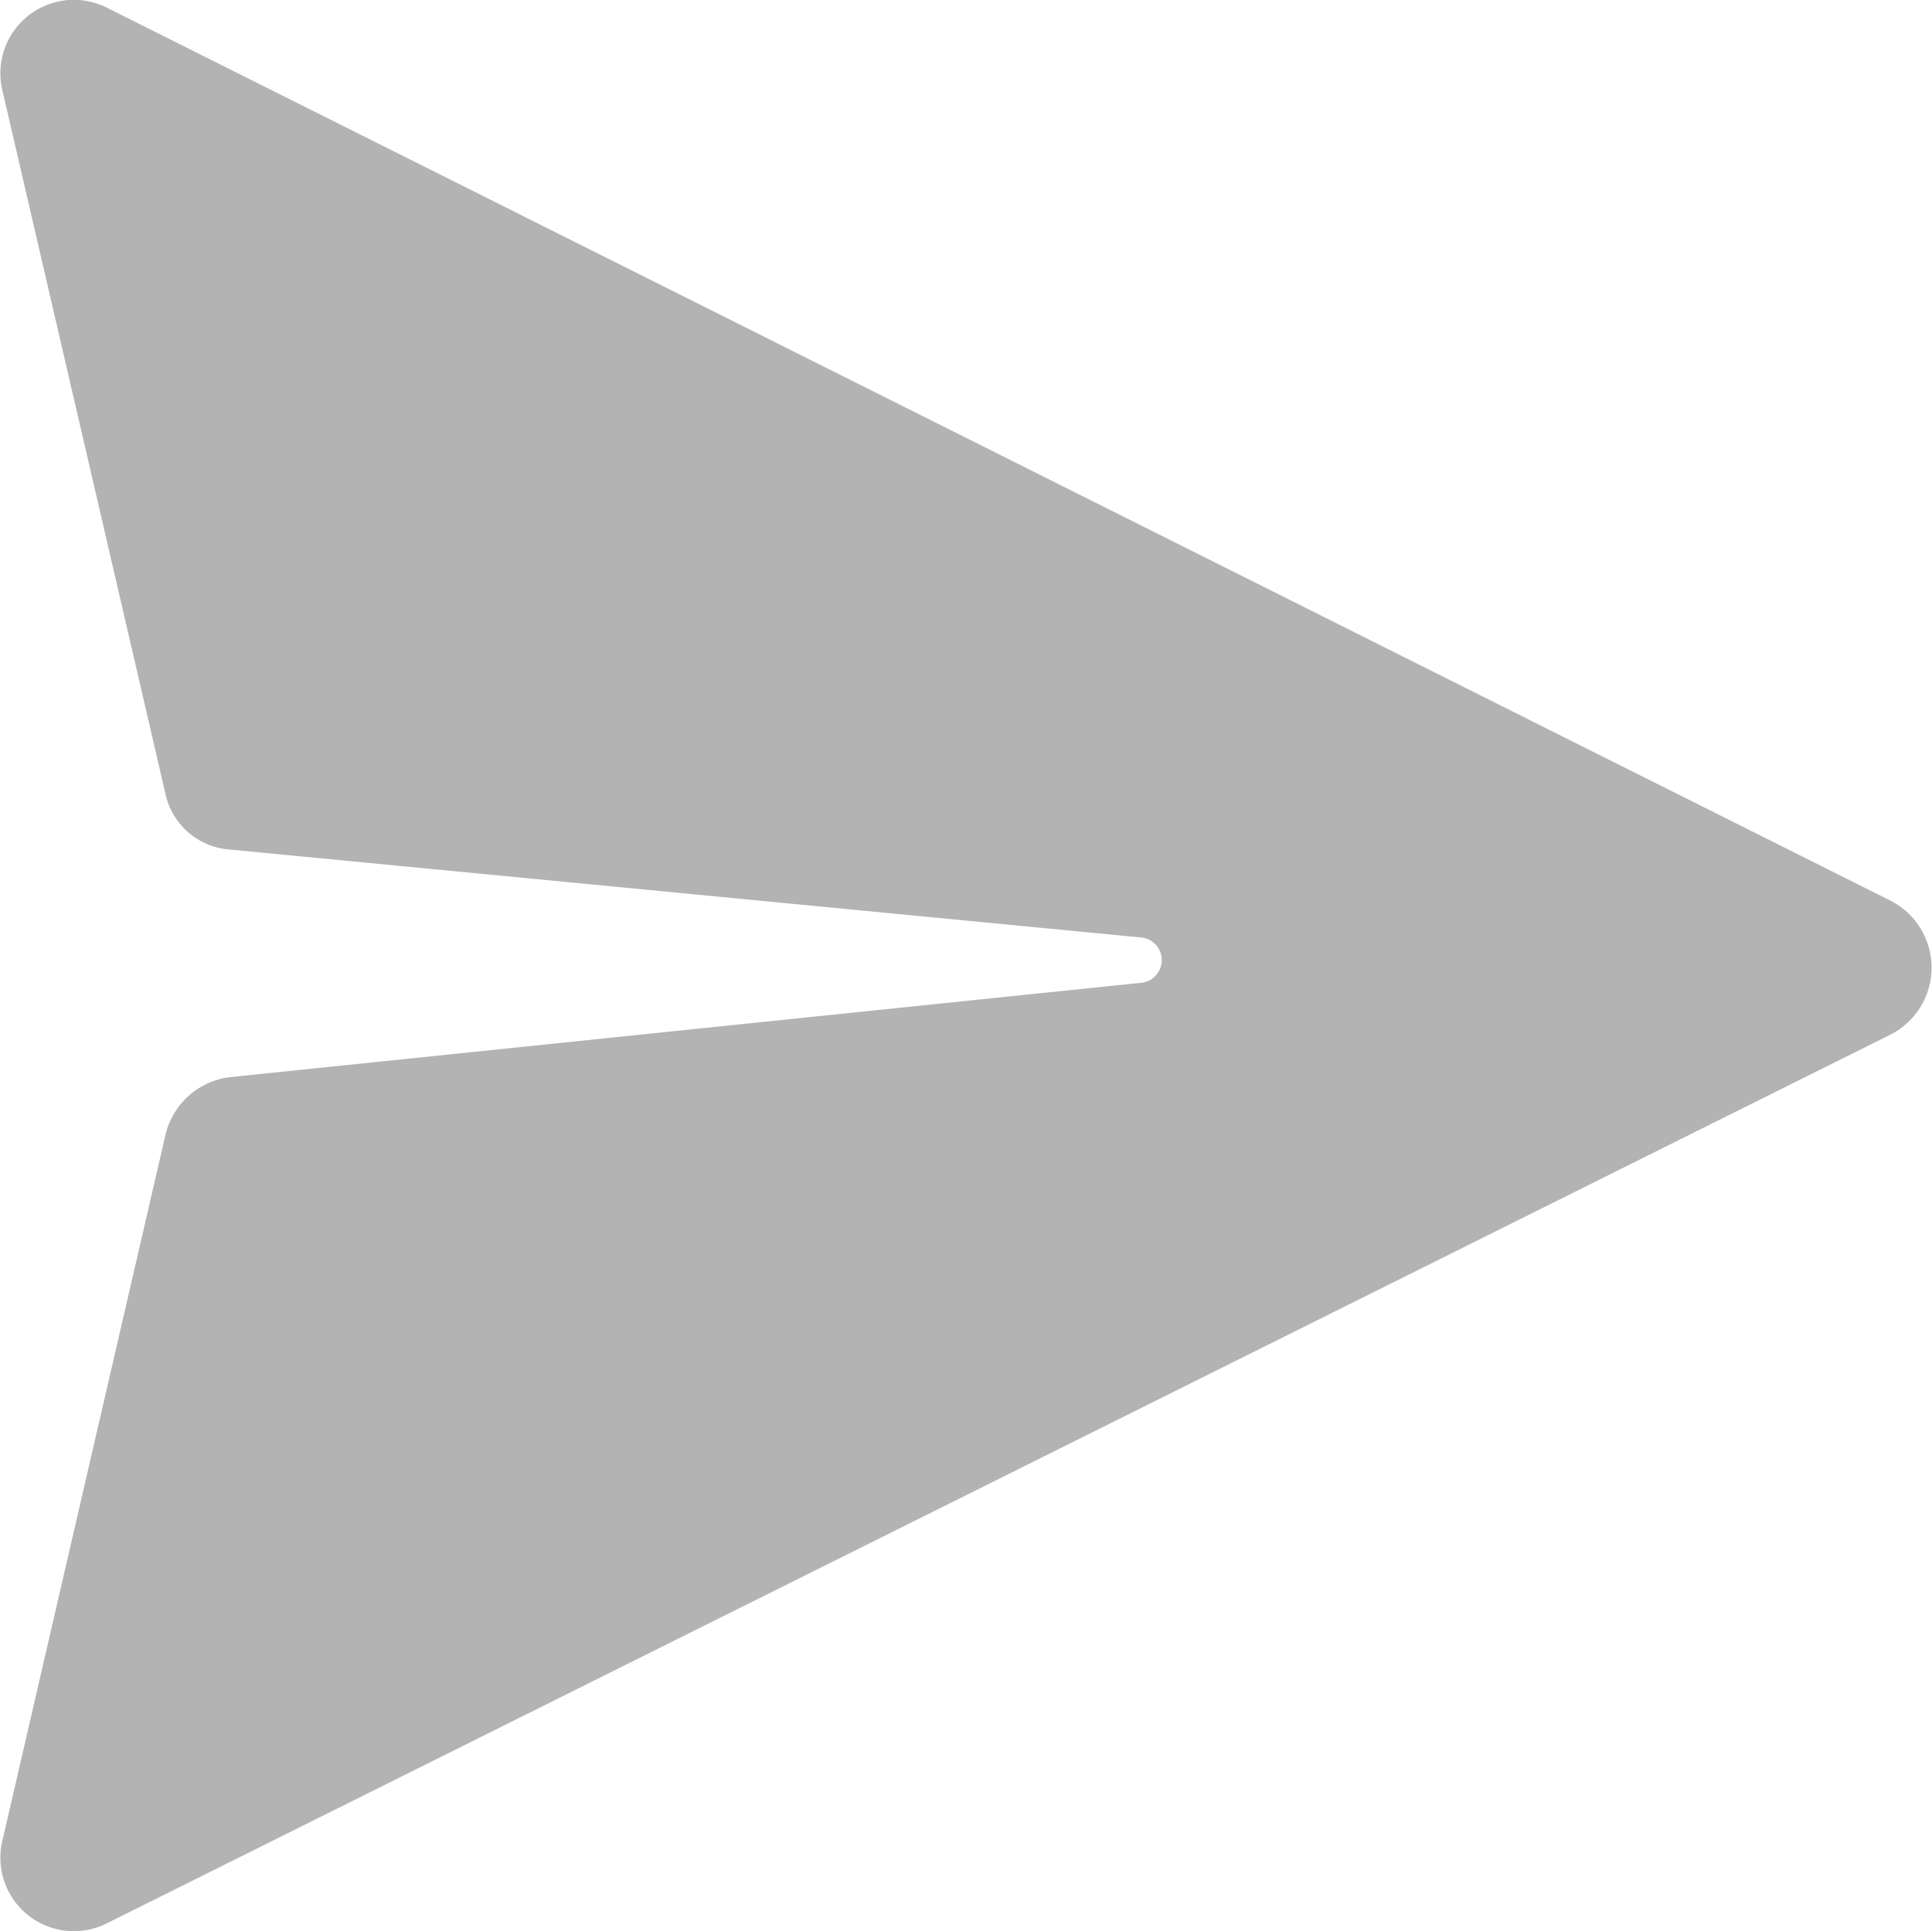 <svg xmlns="http://www.w3.org/2000/svg" width="22.798" height="22.789" viewBox="0 0 22.798 22.789">
  <path id="Path_5266" data-name="Path 5266" d="M98.008,49.88l1.926-8.336a.892.892,0,0,1,.76-.684l10.768-1.115a.269.269,0,0,0,0-.532l-10.768-1.039a.837.837,0,0,1-.76-.659l-1.926-8.31a.867.867,0,0,1,1.242-.963L120.3,38.782a.887.887,0,0,1,0,1.571L99.25,50.843a.867.867,0,0,1-1.242-.963Z" transform="translate(-97.982 -28.148)" opacity="0.3"/>
</svg>
